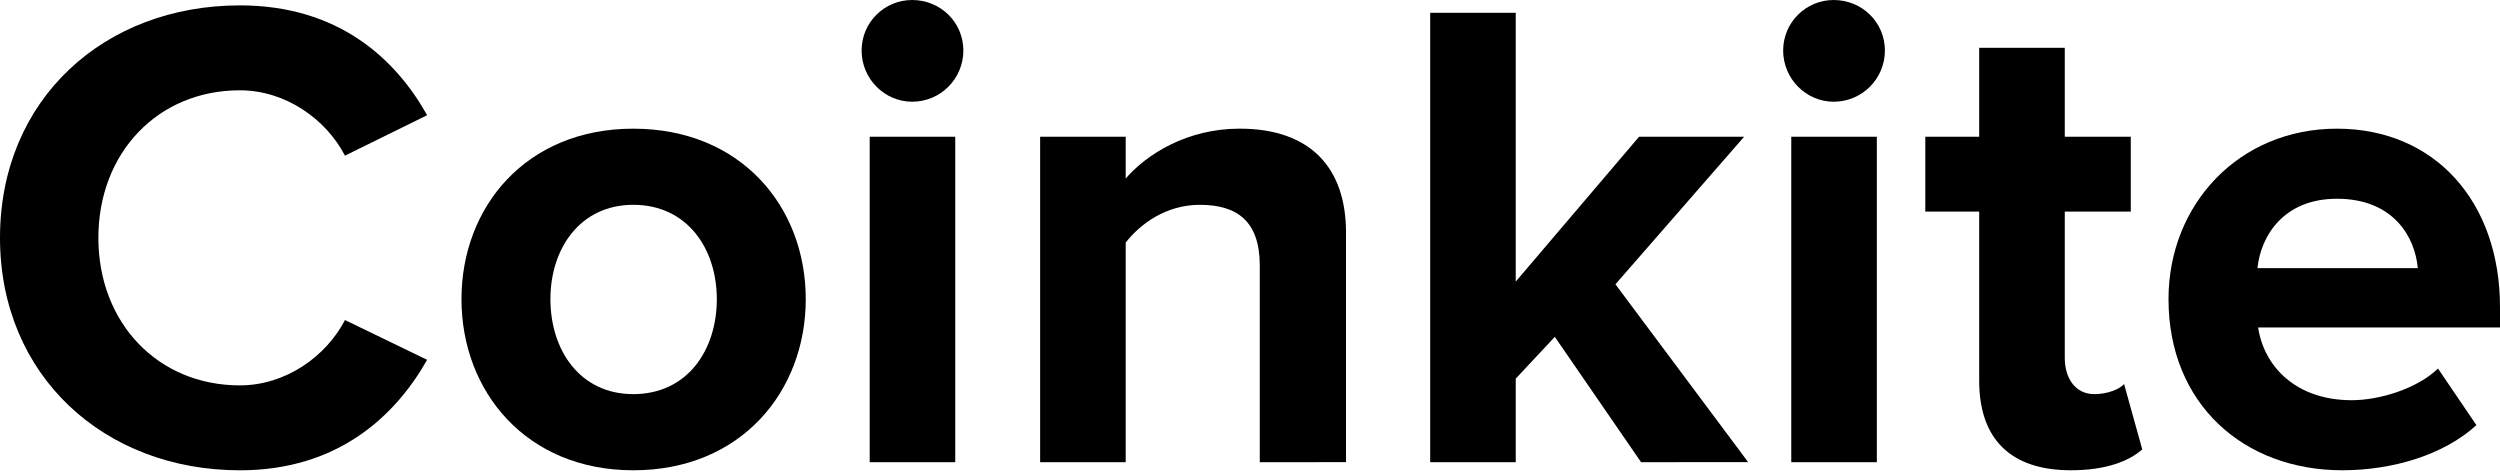 <?xml version="1.0" encoding="UTF-8" standalone="no"?> <svg xmlns="http://www.w3.org/2000/svg" xmlns:xlink="http://www.w3.org/1999/xlink" xmlns:serif="http://www.serif.com/" width="100%" height="100%" viewBox="0 0 132 25" version="1.1" xml:space="preserve" style="fill-rule:evenodd;clip-rule:evenodd;stroke-linejoin:round;stroke-miterlimit:2;"> <g> <g> <path d="M0,12.557C0,5.229 5.514,0.284 12.664,0.284C17.857,0.284 20.881,3.095 22.553,6.083L18.214,8.218C17.218,6.297 15.083,4.768 12.665,4.768C8.325,4.768 5.194,8.077 5.194,12.558C5.194,17.04 8.325,20.348 12.665,20.348C15.084,20.348 17.218,18.819 18.214,16.898L22.553,18.998C20.881,21.95 17.857,24.832 12.664,24.832C5.514,24.83 0,19.849 0,12.557Z" style="fill-rule:nonzero;"></path> <path d="M24.366,15.794C24.366,10.921 27.78,6.794 33.437,6.794C39.129,6.794 42.544,10.92 42.544,15.794C42.544,20.668 39.13,24.831 33.437,24.831C27.781,24.83 24.366,20.668 24.366,15.794ZM37.848,15.794C37.848,13.127 36.283,10.814 33.437,10.814C30.626,10.814 29.062,13.126 29.062,15.794C29.062,18.498 30.627,20.81 33.437,20.81C36.282,20.81 37.848,18.498 37.848,15.794Z" style="fill-rule:nonzero;"></path> <path d="M45.493,2.668C45.493,1.174 46.703,0 48.162,0C49.656,0 50.865,1.174 50.865,2.668C50.865,4.162 49.656,5.371 48.162,5.371C46.703,5.371 45.493,4.162 45.493,2.668ZM45.92,24.403L45.92,7.221L50.437,7.221L50.437,24.403L45.92,24.403Z" style="fill-rule:nonzero;"></path> <path d="M66.516,24.403L66.516,14.016C66.516,11.633 65.271,10.815 63.35,10.815C61.572,10.815 60.219,11.811 59.437,12.807L59.437,24.404L54.919,24.404L54.919,7.221L59.437,7.221L59.437,9.426C60.541,8.145 62.674,6.793 65.45,6.793C69.255,6.793 71.069,8.927 71.069,12.272L71.069,24.402L66.516,24.403Z" style="fill-rule:nonzero;"></path> <path d="M86.648,24.403L82.094,17.786L80.031,19.992L80.031,24.404L75.514,24.404L75.514,0.675L80.031,0.675L80.031,14.868L86.542,7.22L92.09,7.22L85.295,15.01L92.303,24.401L86.648,24.403Z" style="fill-rule:nonzero;"></path> <path d="M94.151,2.668C94.151,1.174 95.361,0 96.819,0C98.313,0 99.523,1.174 99.523,2.668C99.523,4.162 98.314,5.371 96.819,5.371C95.361,5.371 94.151,4.162 94.151,2.668ZM94.579,24.403L94.579,7.221L99.097,7.221L99.097,24.403L94.579,24.403Z" style="fill-rule:nonzero;"></path> <path d="M104.501,20.099L104.501,11.171L101.656,11.171L101.656,7.221L104.501,7.221L104.501,2.524L109.02,2.524L109.02,7.221L112.505,7.221L112.505,11.171L109.02,11.171L109.02,18.889C109.02,19.992 109.59,20.81 110.585,20.81C111.261,20.81 111.902,20.561 112.151,20.277L113.111,23.727C112.435,24.332 111.226,24.83 109.341,24.83C106.173,24.83 104.501,23.194 104.501,20.099Z" style="fill-rule:nonzero;"></path> <path d="M114.497,15.794C114.497,10.814 118.196,6.794 123.39,6.794C128.548,6.794 132,10.636 132,16.221L132,17.289L119.228,17.289C119.549,19.387 121.256,21.131 124.173,21.131C125.632,21.131 127.624,20.526 128.726,19.459L130.754,22.447C129.046,24.013 126.342,24.83 123.675,24.83C118.445,24.83 114.497,21.308 114.497,15.794ZM123.39,10.494C120.579,10.494 119.37,12.451 119.193,14.158L127.659,14.158C127.517,12.522 126.379,10.494 123.39,10.494Z" style="fill-rule:nonzero;"></path> </g> </g> </svg> 